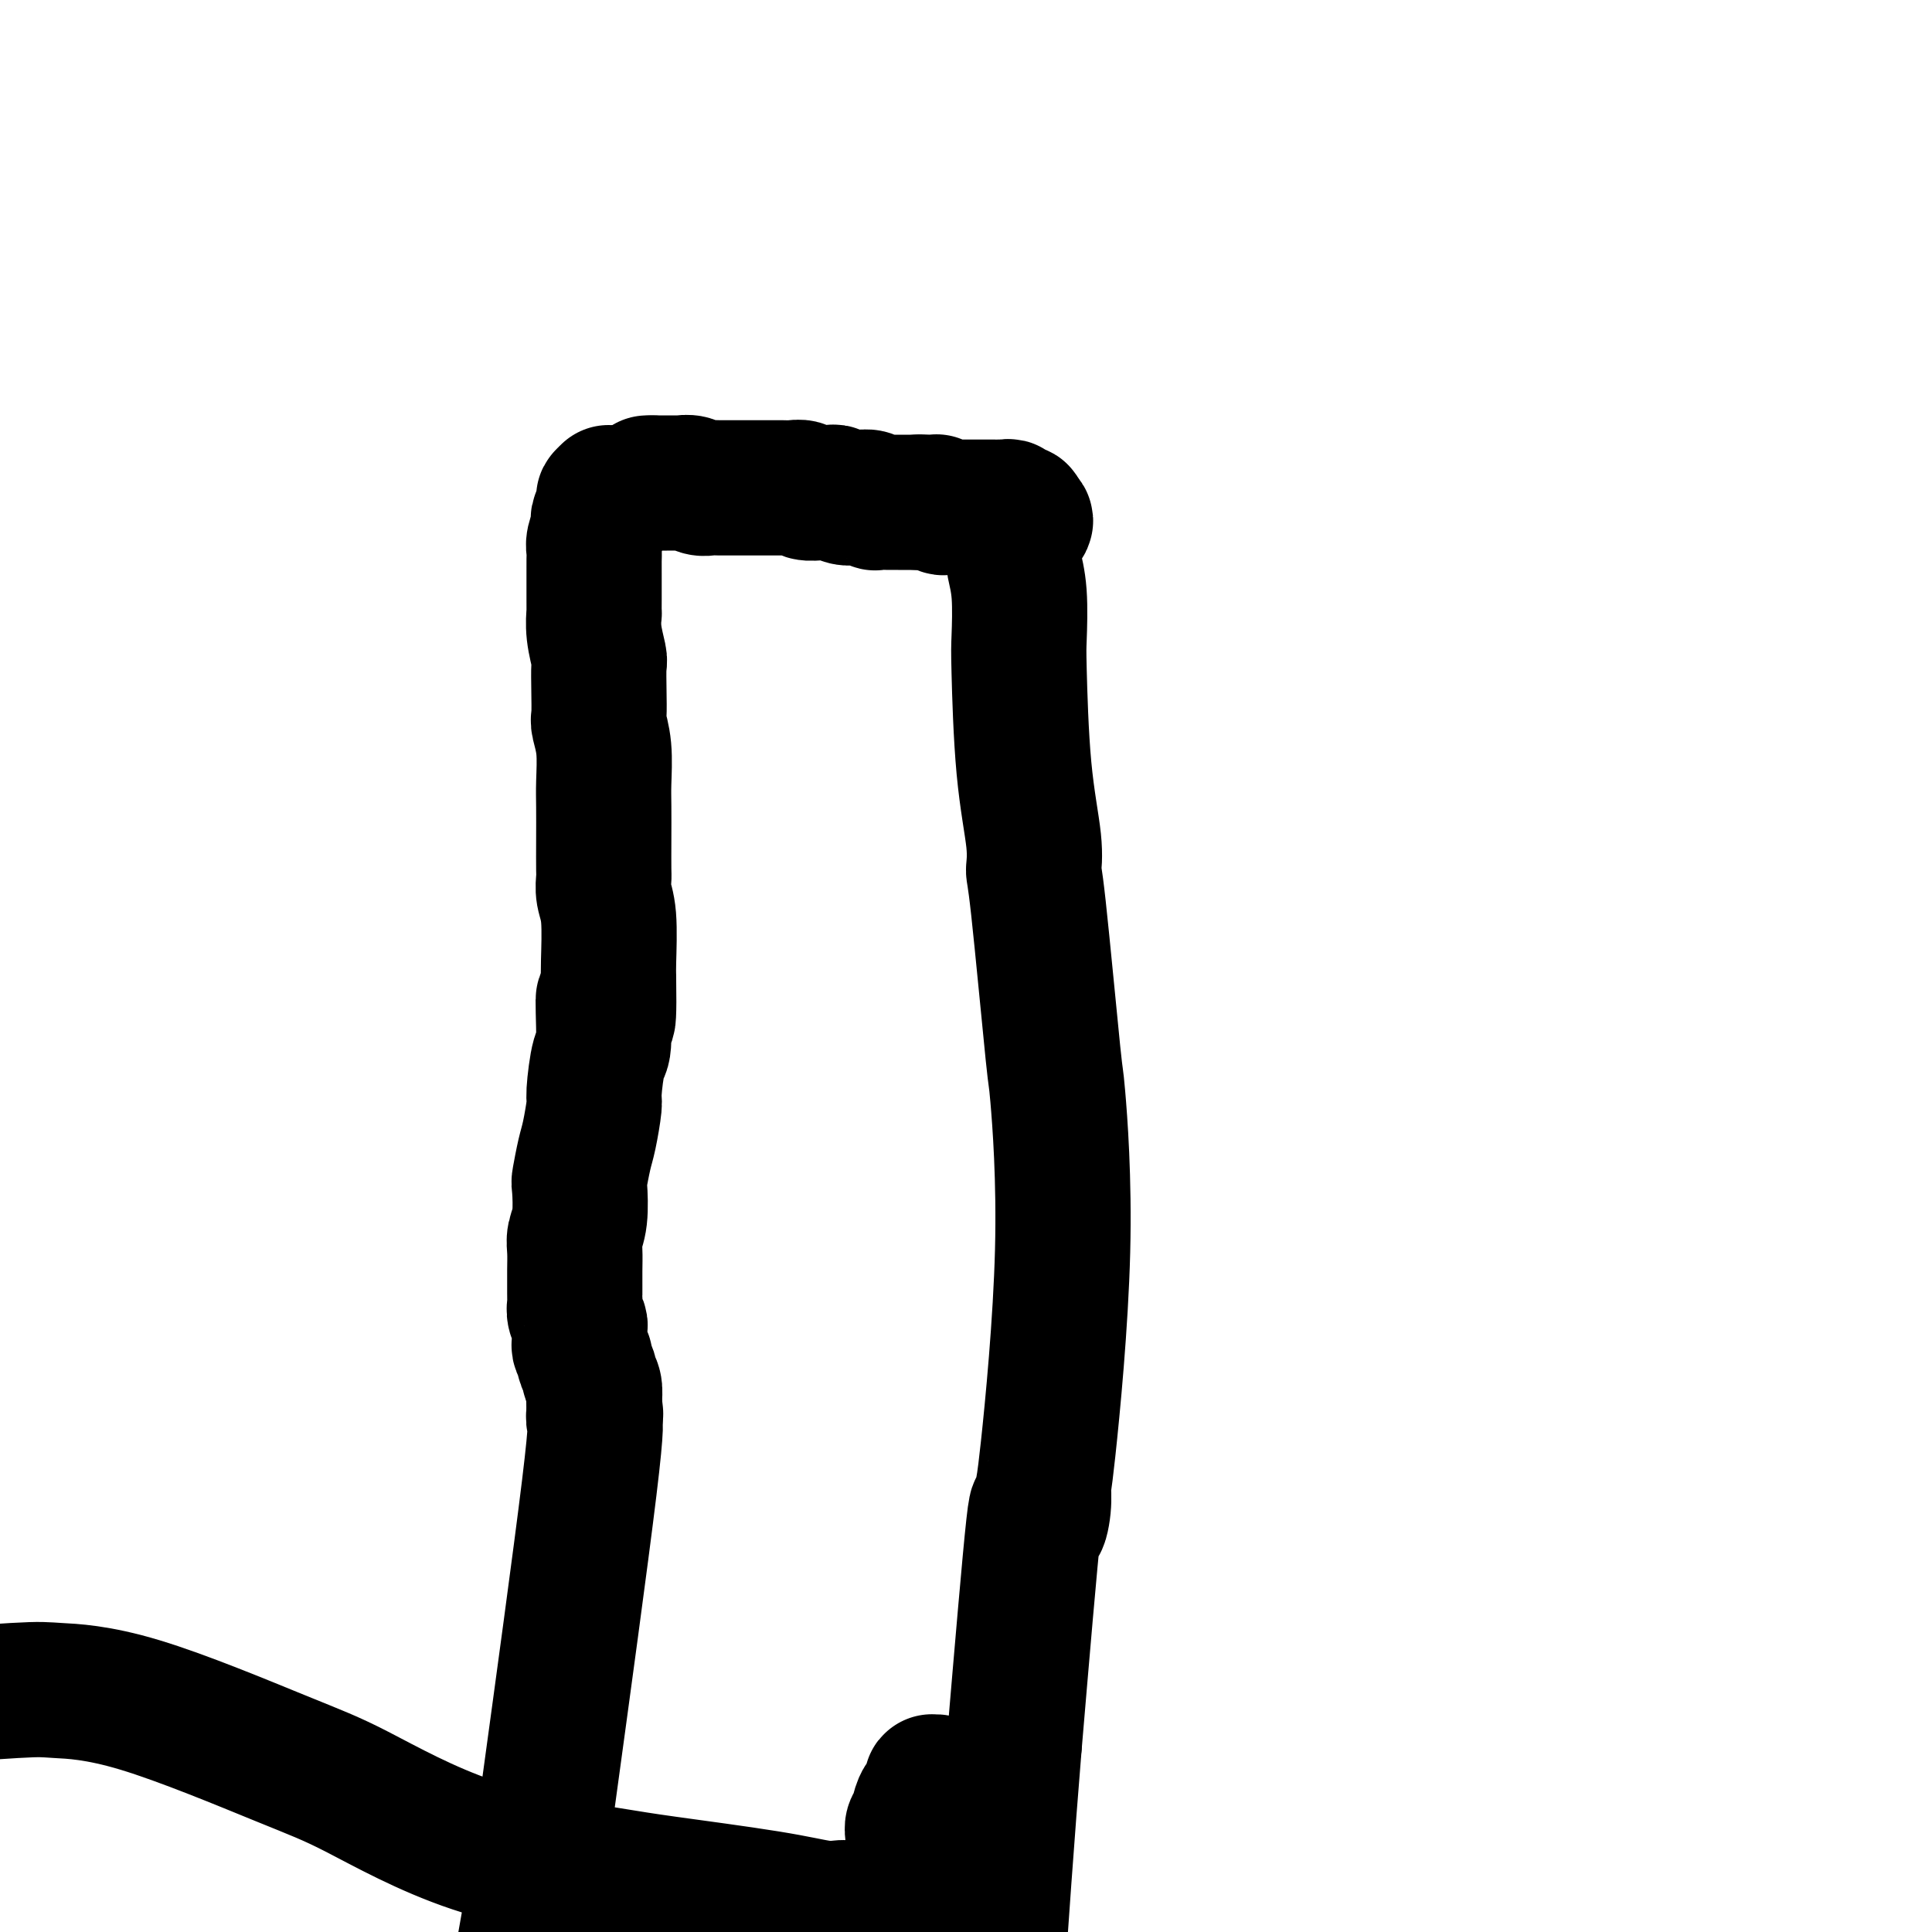 <svg viewBox='0 0 400 400' version='1.1' xmlns='http://www.w3.org/2000/svg' xmlns:xlink='http://www.w3.org/1999/xlink'><g fill='none' stroke='#000000' stroke-width='28' stroke-linecap='round' stroke-linejoin='round'><path d='M126,102c0.000,0.000 0.000,1.000 0,1'/><path d='M126,103c-0.242,0.062 -0.849,-0.284 -1,0c-0.151,0.284 0.152,1.196 0,2c-0.152,0.804 -0.759,1.500 -1,2c-0.241,0.500 -0.117,0.805 0,1c0.117,0.195 0.228,0.280 0,1c-0.228,0.720 -0.793,2.075 -1,3c-0.207,0.925 -0.055,1.421 0,2c0.055,0.579 0.015,1.242 0,2c-0.015,0.758 -0.004,1.613 0,2c0.004,0.387 0.001,0.307 0,1c-0.001,0.693 -0.001,2.157 0,3c0.001,0.843 0.004,1.063 0,2c-0.004,0.937 -0.015,2.591 0,3c0.015,0.409 0.057,-0.426 0,0c-0.057,0.426 -0.211,2.114 0,4c0.211,1.886 0.788,3.970 1,5c0.212,1.030 0.061,1.007 0,2c-0.061,0.993 -0.030,3.003 0,5c0.030,1.997 0.061,3.981 0,5c-0.061,1.019 -0.212,1.075 0,2c0.212,0.925 0.789,2.721 1,5c0.211,2.279 0.057,5.043 0,7c-0.057,1.957 -0.016,3.107 0,5c0.016,1.893 0.008,4.528 0,7c-0.008,2.472 -0.016,4.780 0,6c0.016,1.220 0.057,1.352 0,2c-0.057,0.648 -0.211,1.813 0,3c0.211,1.187 0.788,2.397 1,5c0.212,2.603 0.061,6.601 0,9c-0.061,2.399 -0.030,3.200 0,4'/><path d='M126,203c0.226,14.535 -0.709,5.371 -1,4c-0.291,-1.371 0.063,5.050 0,8c-0.063,2.950 -0.541,2.429 -1,4c-0.459,1.571 -0.897,5.234 -1,7c-0.103,1.766 0.130,1.635 0,3c-0.130,1.365 -0.622,4.227 -1,6c-0.378,1.773 -0.641,2.456 -1,4c-0.359,1.544 -0.814,3.949 -1,5c-0.186,1.051 -0.102,0.749 0,2c0.102,1.251 0.224,4.055 0,6c-0.224,1.945 -0.792,3.032 -1,4c-0.208,0.968 -0.056,1.817 0,3c0.056,1.183 0.015,2.698 0,4c-0.015,1.302 -0.004,2.390 0,3c0.004,0.610 -0.000,0.744 0,1c0.000,0.256 0.004,0.636 0,1c-0.004,0.364 -0.015,0.714 0,1c0.015,0.286 0.057,0.509 0,1c-0.057,0.491 -0.211,1.249 0,2c0.211,0.751 0.788,1.495 1,2c0.212,0.505 0.061,0.770 0,1c-0.061,0.230 -0.030,0.425 0,1c0.030,0.575 0.060,1.529 0,2c-0.060,0.471 -0.208,0.459 0,1c0.208,0.541 0.773,1.636 1,2c0.227,0.364 0.117,-0.002 0,0c-0.117,0.002 -0.241,0.374 0,1c0.241,0.626 0.848,1.508 1,2c0.152,0.492 -0.151,0.594 0,1c0.151,0.406 0.758,1.116 1,2c0.242,0.884 0.121,1.942 0,3'/><path d='M123,290c0.619,5.274 0.167,1.458 0,0c-0.167,-1.458 -0.048,-0.560 0,0c0.048,0.560 0.024,0.780 0,1'/><path d='M123,291c0.016,0.248 0.055,0.369 0,1c-0.055,0.631 -0.202,1.771 0,2c0.202,0.229 0.755,-0.454 -1,14c-1.755,14.454 -5.819,44.045 -8,60c-2.181,15.955 -2.480,18.273 -4,27c-1.520,8.727 -4.260,23.864 -7,39'/><path d='M134,100c0.000,0.000 1.000,0.000 1,0'/><path d='M135,100c0.406,0.000 0.920,0.000 1,0c0.080,-0.000 -0.274,-0.001 0,0c0.274,0.001 1.175,0.004 2,0c0.825,-0.004 1.572,-0.015 2,0c0.428,0.015 0.536,0.057 1,0c0.464,-0.057 1.284,-0.211 2,0c0.716,0.211 1.327,0.789 2,1c0.673,0.211 1.406,0.057 2,0c0.594,-0.057 1.048,-0.015 2,0c0.952,0.015 2.400,0.004 4,0c1.600,-0.004 3.350,-0.002 4,0c0.650,0.002 0.200,0.004 1,0c0.800,-0.004 2.851,-0.015 4,0c1.149,0.015 1.397,0.057 2,0c0.603,-0.057 1.561,-0.212 2,0c0.439,0.212 0.358,0.793 1,1c0.642,0.207 2.007,0.041 3,0c0.993,-0.041 1.613,0.042 2,0c0.387,-0.042 0.541,-0.208 1,0c0.459,0.208 1.222,0.792 2,1c0.778,0.208 1.569,0.042 2,0c0.431,-0.042 0.500,0.041 1,0c0.500,-0.041 1.429,-0.207 2,0c0.571,0.207 0.782,0.788 1,1c0.218,0.212 0.443,0.057 1,0c0.557,-0.057 1.444,-0.015 2,0c0.556,0.015 0.779,0.004 1,0c0.221,-0.004 0.441,-0.001 1,0c0.559,0.001 1.458,0.000 2,0c0.542,-0.000 0.726,-0.000 1,0c0.274,0.000 0.637,0.000 1,0'/><path d='M190,104c8.626,0.614 2.693,0.151 1,0c-1.693,-0.151 0.856,0.012 2,0c1.144,-0.012 0.884,-0.199 1,0c0.116,0.199 0.608,0.785 1,1c0.392,0.215 0.684,0.057 1,0c0.316,-0.057 0.657,-0.015 1,0c0.343,0.015 0.687,0.004 1,0c0.313,-0.004 0.595,-0.001 1,0c0.405,0.001 0.934,0.000 1,0c0.066,-0.000 -0.330,-0.000 0,0c0.330,0.000 1.385,0.000 2,0c0.615,-0.000 0.791,-0.000 1,0c0.209,0.000 0.451,0.000 1,0c0.549,-0.000 1.405,-0.001 2,0c0.595,0.001 0.928,0.004 1,0c0.072,-0.004 -0.117,-0.016 0,0c0.117,0.016 0.540,0.060 1,0c0.460,-0.060 0.958,-0.222 1,0c0.042,0.222 -0.373,0.829 0,1c0.373,0.171 1.535,-0.094 2,0c0.465,0.094 0.232,0.547 0,1'/><path d='M211,107c3.023,0.913 0.082,1.695 -1,2c-1.082,0.305 -0.304,0.134 0,1c0.304,0.866 0.134,2.770 0,4c-0.134,1.230 -0.230,1.785 0,3c0.230,1.215 0.787,3.089 1,6c0.213,2.911 0.081,6.858 0,9c-0.081,2.142 -0.112,2.480 0,7c0.112,4.520 0.366,13.223 1,20c0.634,6.777 1.646,11.630 2,15c0.354,3.370 0.049,5.257 0,6c-0.049,0.743 0.159,0.341 1,8c0.841,7.659 2.316,23.381 3,30c0.684,6.619 0.576,4.137 1,9c0.424,4.863 1.378,17.070 1,32c-0.378,14.930 -2.088,32.584 -3,41c-0.912,8.416 -1.026,7.595 -1,8c0.026,0.405 0.193,2.036 0,4c-0.193,1.964 -0.744,4.259 -1,3c-0.256,-1.259 -0.216,-6.074 -1,1c-0.784,7.074 -2.392,26.037 -4,45'/><path d='M210,361c-3.000,36.667 -5.500,77.333 -8,118'/><path d='M189,392c0.002,0.799 0.005,1.598 0,0c-0.005,-1.598 -0.016,-5.591 0,-8c0.016,-2.409 0.060,-3.232 0,-4c-0.060,-0.768 -0.224,-1.482 0,-2c0.224,-0.518 0.834,-0.840 1,-1c0.166,-0.160 -0.113,-0.157 0,-1c0.113,-0.843 0.619,-2.531 1,-3c0.381,-0.469 0.638,0.281 1,0c0.362,-0.281 0.829,-1.592 1,-2c0.171,-0.408 0.046,0.087 0,0c-0.046,-0.087 -0.012,-0.756 0,-1c0.012,-0.244 0.003,-0.064 0,0c-0.003,0.064 -0.001,0.013 0,0c0.001,-0.013 -0.001,0.011 0,0c0.001,-0.011 0.004,-0.056 0,0c-0.004,0.056 -0.015,0.214 0,0c0.015,-0.214 0.057,-0.801 0,-1c-0.057,-0.199 -0.211,-0.010 0,0c0.211,0.010 0.789,-0.159 1,0c0.211,0.159 0.056,0.646 0,1c-0.056,0.354 -0.012,0.573 0,1c0.012,0.427 -0.007,1.060 0,2c0.007,0.940 0.040,2.187 0,3c-0.040,0.813 -0.154,1.192 0,2c0.154,0.808 0.578,2.045 1,3c0.422,0.955 0.844,1.628 1,2c0.156,0.372 0.045,0.442 0,1c-0.045,0.558 -0.026,1.602 0,2c0.026,0.398 0.059,0.148 0,0c-0.059,-0.148 -0.208,-0.194 0,0c0.208,0.194 0.774,0.627 1,1c0.226,0.373 0.113,0.687 0,1'/><path d='M197,388c0.623,2.857 0.182,1.500 0,1c-0.182,-0.500 -0.105,-0.144 0,0c0.105,0.144 0.239,0.076 0,0c-0.239,-0.076 -0.850,-0.161 -1,0c-0.150,0.161 0.163,0.569 0,1c-0.163,0.431 -0.801,0.885 -1,1c-0.199,0.115 0.041,-0.110 0,0c-0.041,0.110 -0.365,0.555 -1,1c-0.635,0.445 -1.583,0.890 -2,1c-0.417,0.110 -0.303,-0.114 -1,0c-0.697,0.114 -2.204,0.567 -4,1c-1.796,0.433 -3.880,0.848 -5,1c-1.120,0.152 -1.276,0.042 -2,0c-0.724,-0.042 -2.016,-0.016 -3,0c-0.984,0.016 -1.659,0.022 -2,0c-0.341,-0.022 -0.349,-0.073 -1,0c-0.651,0.073 -1.946,0.270 -4,0c-2.054,-0.270 -4.868,-1.006 -11,-2c-6.132,-0.994 -15.583,-2.247 -21,-3c-5.417,-0.753 -6.801,-1.007 -13,-2c-6.199,-0.993 -17.212,-2.725 -27,-6c-9.788,-3.275 -18.351,-8.095 -24,-11c-5.649,-2.905 -8.384,-3.897 -16,-7c-7.616,-3.103 -20.114,-8.316 -29,-11c-8.886,-2.684 -14.162,-2.838 -17,-3c-2.838,-0.162 -3.240,-0.332 -9,0c-5.760,0.332 -16.880,1.166 -28,2'/></g>
</svg>